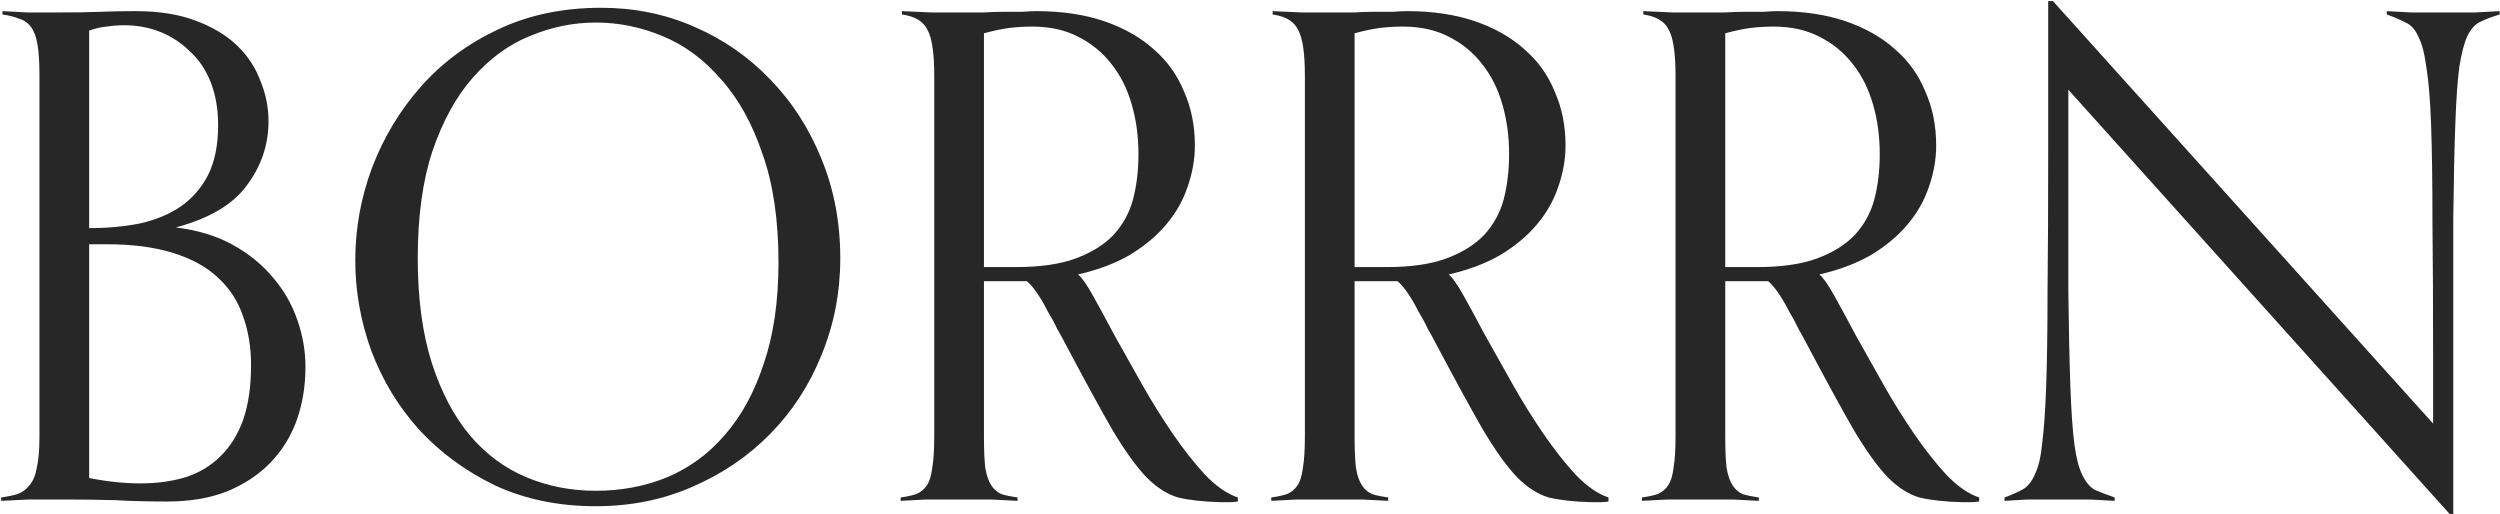 <svg width="2017" height="415" viewBox="0 0 2017 415" fill="none" xmlns="http://www.w3.org/2000/svg">
<path d="M1976.59 414.924L1668.75 72.394V121.172C1668.75 166.337 1668.75 204.456 1668.75 235.529C1669.11 266.241 1669.65 291.714 1670.38 311.948C1671.1 331.82 1672.18 347.357 1673.63 358.558C1675.07 369.398 1677.24 377.708 1680.13 383.489C1683.02 389.27 1686.45 393.245 1690.43 395.413C1694.76 397.219 1700 399.206 1706.15 401.374V404.084C1700 403.723 1693.32 403.362 1686.09 403C1678.87 403 1670.19 403 1660.08 403C1650.68 403 1642.55 403 1635.69 403C1629.19 403.362 1623.04 403.723 1617.26 404.084V401.374C1623.04 399.206 1627.92 397.038 1631.9 394.871C1635.87 392.703 1639.12 388.728 1641.65 382.947C1644.54 377.166 1646.53 368.856 1647.61 358.016C1649.06 346.815 1650.14 331.278 1650.86 311.406C1651.59 291.172 1651.95 265.699 1651.95 234.987C1652.31 203.914 1652.49 165.795 1652.49 120.63V0.853H1656.28L1963.04 341.757V293.521C1963.04 247.633 1962.86 209.153 1962.5 178.079C1962.5 147.006 1962.14 121.352 1961.42 101.118C1960.7 80.885 1959.43 65.348 1957.62 54.508C1956.18 43.307 1954.01 34.997 1951.12 29.577C1948.59 23.796 1945.16 20.002 1940.82 18.196C1936.85 16.028 1931.79 13.86 1925.65 11.692V8.982C1931.79 9.344 1938.47 9.705 1945.7 10.066C1952.93 10.066 1961.6 10.066 1971.72 10.066C1981.11 10.066 1989.42 10.066 1996.65 10.066C2004.23 9.705 2010.92 9.344 2016.7 8.982V11.692C2010.56 13.499 2005.32 15.486 2000.98 17.654C1997.01 19.46 1993.58 23.254 1990.68 29.035C1988.16 34.455 1985.99 42.766 1984.18 53.966C1982.74 64.806 1981.65 80.343 1980.93 100.577C1980.21 120.449 1979.66 145.741 1979.3 176.453C1979.3 207.166 1979.3 245.104 1979.3 290.269V414.924H1976.59Z" fill="#272727"/>
<path d="M1596.8 404.626C1594.27 404.988 1592.1 405.168 1590.29 405.168C1588.85 405.168 1586.5 405.168 1583.25 405.168C1569.16 404.807 1557.59 403.542 1548.56 401.375C1539.89 398.845 1531.4 393.426 1523.09 385.115C1514.78 376.444 1505.56 363.617 1495.45 346.635C1485.69 329.653 1472.87 306.167 1456.97 276.178C1455.52 273.287 1453.53 269.674 1451.01 265.338C1448.84 260.641 1446.31 255.944 1443.42 251.247C1440.89 246.188 1438.18 241.491 1435.29 237.155C1432.4 232.819 1429.51 229.387 1426.62 226.858H1391.93V352.055C1391.93 362.894 1392.29 371.385 1393.01 377.528C1394.1 383.67 1395.72 388.367 1397.89 391.619C1400.06 394.871 1402.77 397.219 1406.02 398.665C1409.63 399.749 1413.97 400.652 1419.03 401.375V404.084C1413.25 403.723 1406.2 403.362 1397.89 403C1389.94 403 1381.27 403 1371.88 403C1361.76 403 1352.91 403 1345.32 403C1337.73 403.362 1330.87 403.723 1324.72 404.084V401.375C1329.78 400.652 1333.94 399.749 1337.19 398.665C1340.8 397.219 1343.69 394.871 1345.86 391.619C1348.03 388.367 1349.47 383.67 1350.2 377.528C1351.28 371.385 1351.82 362.894 1351.82 352.055V61.012C1351.82 42.946 1350.02 30.662 1346.4 24.158C1343.15 17.293 1336.29 13.138 1325.81 11.692V8.982C1335.2 9.344 1343.15 9.705 1349.66 10.066C1356.52 10.066 1365.91 10.066 1377.84 10.066C1381.81 10.066 1386.33 10.066 1391.39 10.066C1396.81 9.705 1402.23 9.524 1407.65 9.524C1413.07 9.524 1418.13 9.524 1422.82 9.524C1427.52 9.163 1431.31 8.982 1434.2 8.982C1454.8 8.982 1473.05 11.692 1488.94 17.112C1504.84 22.532 1518.21 30.12 1529.05 39.875C1539.89 49.27 1548.02 60.651 1553.44 74.02C1559.22 87.027 1562.11 101.48 1562.11 117.378C1562.11 128.579 1560.12 139.78 1556.15 150.981C1552.54 161.82 1546.75 171.937 1538.81 181.331C1531.22 190.364 1521.46 198.494 1509.54 205.72C1497.62 212.585 1483.7 217.825 1467.81 221.438C1470.7 223.606 1474.67 229.206 1479.73 238.239C1484.79 247.272 1490.57 257.931 1497.07 270.216C1503.94 282.501 1511.35 295.689 1519.29 309.78C1527.24 323.872 1535.55 337.24 1544.23 349.887C1552.9 362.533 1561.57 373.553 1570.24 382.947C1579.27 392.342 1588.13 398.484 1596.8 401.375V404.626ZM1417.94 215.476C1437.46 215.476 1453.53 213.127 1466.18 208.43C1478.83 203.733 1488.94 197.41 1496.53 189.461C1504.12 181.151 1509.36 171.576 1512.25 160.736C1515.14 149.535 1516.58 137.431 1516.58 124.424C1516.58 109.971 1514.78 96.602 1511.17 84.317C1507.55 71.671 1502.13 60.832 1494.91 51.799C1487.68 42.404 1478.65 34.997 1467.81 29.578C1457.33 24.158 1445.04 21.448 1430.95 21.448C1424.81 21.448 1418.67 21.809 1412.53 22.532C1406.74 23.255 1399.88 24.7 1391.93 26.868V215.476H1417.94Z" fill="#272727"/>
<path d="M1297.76 404.626C1295.23 404.988 1293.06 405.168 1291.25 405.168C1289.81 405.168 1287.46 405.168 1284.21 405.168C1270.12 404.807 1258.55 403.542 1249.52 401.375C1240.85 398.845 1232.36 393.426 1224.05 385.115C1215.74 376.444 1206.52 363.617 1196.41 346.635C1186.65 329.653 1173.83 306.167 1157.93 276.178C1156.48 273.287 1154.49 269.674 1151.97 265.338C1149.8 260.641 1147.27 255.944 1144.38 251.247C1141.85 246.188 1139.14 241.491 1136.25 237.155C1133.36 232.819 1130.47 229.387 1127.58 226.858H1092.89V352.055C1092.89 362.894 1093.25 371.385 1093.97 377.528C1095.06 383.67 1096.68 388.367 1098.85 391.619C1101.02 394.871 1103.73 397.219 1106.98 398.665C1110.59 399.749 1114.93 400.652 1119.99 401.375V404.084C1114.21 403.723 1107.16 403.362 1098.85 403C1090.9 403 1082.23 403 1072.84 403C1062.72 403 1053.87 403 1046.28 403C1038.69 403.362 1031.83 403.723 1025.68 404.084V401.375C1030.74 400.652 1034.9 399.749 1038.15 398.665C1041.76 397.219 1044.65 394.871 1046.82 391.619C1048.99 388.367 1050.43 383.67 1051.16 377.528C1052.24 371.385 1052.78 362.894 1052.78 352.055V61.012C1052.78 42.946 1050.98 30.662 1047.36 24.158C1044.11 17.293 1037.25 13.138 1026.77 11.692V8.982C1036.16 9.344 1044.11 9.705 1050.62 10.066C1057.48 10.066 1066.87 10.066 1078.8 10.066C1082.77 10.066 1087.29 10.066 1092.35 10.066C1097.77 9.705 1103.19 9.524 1108.61 9.524C1114.03 9.524 1119.09 9.524 1123.78 9.524C1128.48 9.163 1132.27 8.982 1135.16 8.982C1155.76 8.982 1174.01 11.692 1189.9 17.112C1205.8 22.532 1219.17 30.12 1230.01 39.875C1240.85 49.27 1248.98 60.651 1254.4 74.02C1260.18 87.027 1263.07 101.48 1263.07 117.378C1263.07 128.579 1261.08 139.78 1257.11 150.981C1253.5 161.82 1247.71 171.937 1239.77 181.331C1232.18 190.364 1222.42 198.494 1210.5 205.72C1198.58 212.585 1184.66 217.825 1168.77 221.438C1171.66 223.606 1175.63 229.206 1180.69 238.239C1185.75 247.272 1191.53 257.931 1198.03 270.216C1204.9 282.501 1212.31 295.689 1220.25 309.78C1228.2 323.872 1236.51 337.24 1245.19 349.887C1253.86 362.533 1262.53 373.553 1271.2 382.947C1280.23 392.342 1289.09 398.484 1297.76 401.375V404.626ZM1118.9 215.476C1138.42 215.476 1154.49 213.127 1167.14 208.43C1179.79 203.733 1189.9 197.41 1197.49 189.461C1205.08 181.151 1210.32 171.576 1213.21 160.736C1216.1 149.535 1217.54 137.431 1217.54 124.424C1217.54 109.971 1215.74 96.602 1212.12 84.317C1208.51 71.671 1203.09 60.832 1195.87 51.799C1188.64 42.404 1179.61 34.997 1168.77 29.578C1158.29 24.158 1146 21.448 1131.91 21.448C1125.77 21.448 1119.63 21.809 1113.48 22.532C1107.7 23.255 1100.84 24.7 1092.89 26.868V215.476H1118.9Z" fill="#272727"/>
<path d="M998.717 404.626C996.187 404.988 994.019 405.168 992.213 405.168C990.768 405.168 988.419 405.168 985.167 405.168C971.076 404.807 959.513 403.542 950.48 401.375C941.809 398.845 933.318 393.426 925.008 385.115C916.697 376.444 907.484 363.617 897.367 346.635C887.611 329.653 874.784 306.167 858.886 276.178C857.441 273.287 855.454 269.674 852.924 265.338C850.757 260.641 848.227 255.944 845.337 251.247C842.807 246.188 840.098 241.491 837.207 237.155C834.317 232.819 831.426 229.387 828.535 226.858H793.849V352.055C793.849 362.894 794.21 371.385 794.933 377.528C796.017 383.67 797.643 388.367 799.811 391.619C801.979 394.871 804.688 397.219 807.94 398.665C811.553 399.749 815.889 400.652 820.948 401.375V404.084C815.167 403.723 808.121 403.362 799.811 403C791.862 403 783.19 403 773.796 403C763.679 403 754.826 403 747.239 403C739.651 403.362 732.786 403.723 726.644 404.084V401.375C731.702 400.652 735.857 399.749 739.109 398.665C742.722 397.219 745.613 394.871 747.781 391.619C749.949 388.367 751.394 383.67 752.117 377.528C753.2 371.385 753.742 362.894 753.742 352.055V61.012C753.742 42.946 751.936 30.662 748.323 24.158C745.071 17.293 738.206 13.138 727.727 11.692V8.982C737.122 9.344 745.071 9.705 751.575 10.066C758.44 10.066 767.834 10.066 779.757 10.066C783.732 10.066 788.248 10.066 793.307 10.066C798.727 9.705 804.146 9.524 809.566 9.524C814.986 9.524 820.044 9.524 824.742 9.524C829.439 9.163 833.233 8.982 836.123 8.982C856.718 8.982 874.965 11.692 890.863 17.112C906.761 22.532 920.13 30.12 930.969 39.875C941.809 49.27 949.938 60.651 955.358 74.02C961.139 87.027 964.03 101.48 964.03 117.378C964.03 128.579 962.043 139.78 958.068 150.981C954.455 161.82 948.674 171.937 940.725 181.331C933.137 190.364 923.382 198.494 911.458 205.72C899.535 212.585 885.624 217.825 869.726 221.438C872.616 223.606 876.591 229.206 881.649 238.239C886.708 247.272 892.489 257.931 898.993 270.216C905.858 282.501 913.265 295.689 921.214 309.78C929.163 323.872 937.473 337.24 946.145 349.887C954.816 362.533 963.488 373.553 972.16 382.947C981.193 392.342 990.045 398.484 998.717 401.375V404.626ZM819.864 215.476C839.375 215.476 855.454 213.127 868.1 208.43C880.746 203.733 890.863 197.41 898.451 189.461C906.038 181.151 911.277 171.576 914.168 160.736C917.059 149.535 918.504 137.431 918.504 124.424C918.504 109.971 916.697 96.602 913.084 84.317C909.471 71.671 904.051 60.832 896.825 51.799C889.598 42.404 880.565 34.997 869.726 29.578C859.248 24.158 846.963 21.448 832.871 21.448C826.729 21.448 820.586 21.809 814.444 22.532C808.663 23.255 801.798 24.7 793.849 26.868V215.476H819.864Z" fill="#272727"/>
<path d="M480.666 408.42C450.676 408.42 423.577 402.82 399.369 391.619C375.522 380.057 355.108 365.062 338.126 346.635C321.505 328.207 308.678 307.07 299.645 283.223C290.974 259.376 286.638 234.987 286.638 210.056C286.638 184.403 291.154 159.472 300.187 135.263C309.581 110.694 322.77 88.834 339.752 69.684C356.734 50.534 377.509 35.178 402.079 23.616C426.649 12.054 454.29 6.272 485.002 6.272C511.739 6.272 536.67 11.331 559.795 21.448C583.28 31.565 603.695 45.656 621.038 63.722C638.743 81.788 652.654 103.287 662.77 128.218C672.887 152.787 677.946 179.525 677.946 208.43C677.946 235.891 672.887 261.905 662.77 286.475C653.015 310.684 639.285 331.821 621.58 349.887C603.876 367.952 582.919 382.225 558.711 392.703C534.864 403.181 508.849 408.42 480.666 408.42ZM480.666 395.955C501.261 395.955 520.411 392.342 538.116 385.115C556.181 377.527 571.718 366.146 584.726 350.971C598.094 335.795 608.573 316.645 616.16 293.521C624.109 270.396 628.084 243.117 628.084 211.682C628.084 177.357 623.748 148.09 615.076 123.882C606.766 99.312 595.565 79.259 581.474 63.722C567.744 47.824 552.026 36.262 534.322 29.035C516.978 21.809 499.093 18.196 480.666 18.196C462.6 18.196 444.895 21.809 427.552 29.035C410.57 35.901 395.214 47.102 381.484 62.638C368.115 77.814 357.276 97.505 348.965 121.714C341.016 145.561 337.042 174.466 337.042 208.43C337.042 240.949 340.836 269.132 348.423 292.979C356.011 316.465 366.308 335.976 379.316 351.513C392.323 366.688 407.499 377.889 424.842 385.115C442.185 392.342 460.793 395.955 480.666 395.955Z" fill="#272727"/>
<path d="M0.931 401.375C5.989 400.652 10.325 399.749 13.938 398.665C17.913 397.219 21.165 394.871 23.694 391.619C26.584 388.367 28.572 383.67 29.655 377.528C31.101 371.385 31.823 362.894 31.823 352.055V61.012C31.823 50.173 31.281 41.682 30.198 35.539C29.113 29.397 27.307 24.7 24.778 21.448C22.248 18.196 18.997 16.028 15.022 14.944C11.409 13.499 7.073 12.415 2.015 11.692V8.982C8.157 9.344 15.022 9.705 22.61 10.066C30.559 10.066 38.147 10.066 45.373 10.066C60.548 10.066 72.472 9.886 81.143 9.524C90.176 9.163 99.571 8.982 109.326 8.982C128.115 8.982 144.194 11.512 157.562 16.57C171.292 21.629 182.493 28.313 191.165 36.623C199.837 44.934 206.16 54.509 210.134 65.348C214.47 75.826 216.638 86.666 216.638 97.867C216.638 116.655 210.857 133.818 199.295 149.355C188.094 164.891 168.944 176.273 141.845 183.499C159.55 185.667 174.906 190.364 187.913 197.591C200.921 204.817 211.76 213.669 220.432 224.148C229.103 234.265 235.607 245.646 239.943 258.292C244.279 270.577 246.447 283.223 246.447 296.231C246.447 311.406 244.098 325.678 239.401 339.047C234.704 352.055 227.658 363.436 218.264 373.192C208.87 382.947 197.127 390.716 183.035 396.497C169.305 401.917 153.227 404.626 134.799 404.626C119.624 404.626 105.713 404.265 93.067 403.542C80.421 403.181 66.691 403 51.877 403C41.76 403 32.185 403 23.152 403C14.48 403.362 7.073 403.723 0.931 404.084V401.375ZM71.93 197.049V385.657C79.156 387.102 86.202 388.186 93.067 388.909C99.932 389.632 106.616 389.993 113.12 389.993C126.489 389.993 138.593 388.367 149.433 385.115C160.634 381.502 170.028 375.902 177.616 368.314C185.565 360.726 191.707 350.971 196.043 339.047C200.379 326.762 202.547 311.948 202.547 294.605C202.547 280.152 200.379 266.964 196.043 255.04C192.068 243.117 185.384 232.819 175.99 224.148C166.957 215.476 154.852 208.792 139.677 204.095C124.863 199.397 106.797 197.049 85.479 197.049H71.93ZM71.93 184.041C86.744 184.041 100.474 182.777 113.12 180.247C125.766 177.357 136.606 172.84 145.639 166.698C155.033 160.194 162.44 151.703 167.86 141.225C173.28 130.386 175.99 117.017 175.99 101.119C175.99 88.111 174.002 76.549 170.028 66.432C166.053 56.315 160.453 48.005 153.227 41.501C146.361 34.636 138.412 29.397 129.379 25.784C120.346 22.171 110.591 20.364 100.113 20.364C95.415 20.364 90.718 20.725 86.021 21.448C81.685 21.809 76.988 22.893 71.93 24.7V184.041Z" fill="#272727"/>
</svg>
